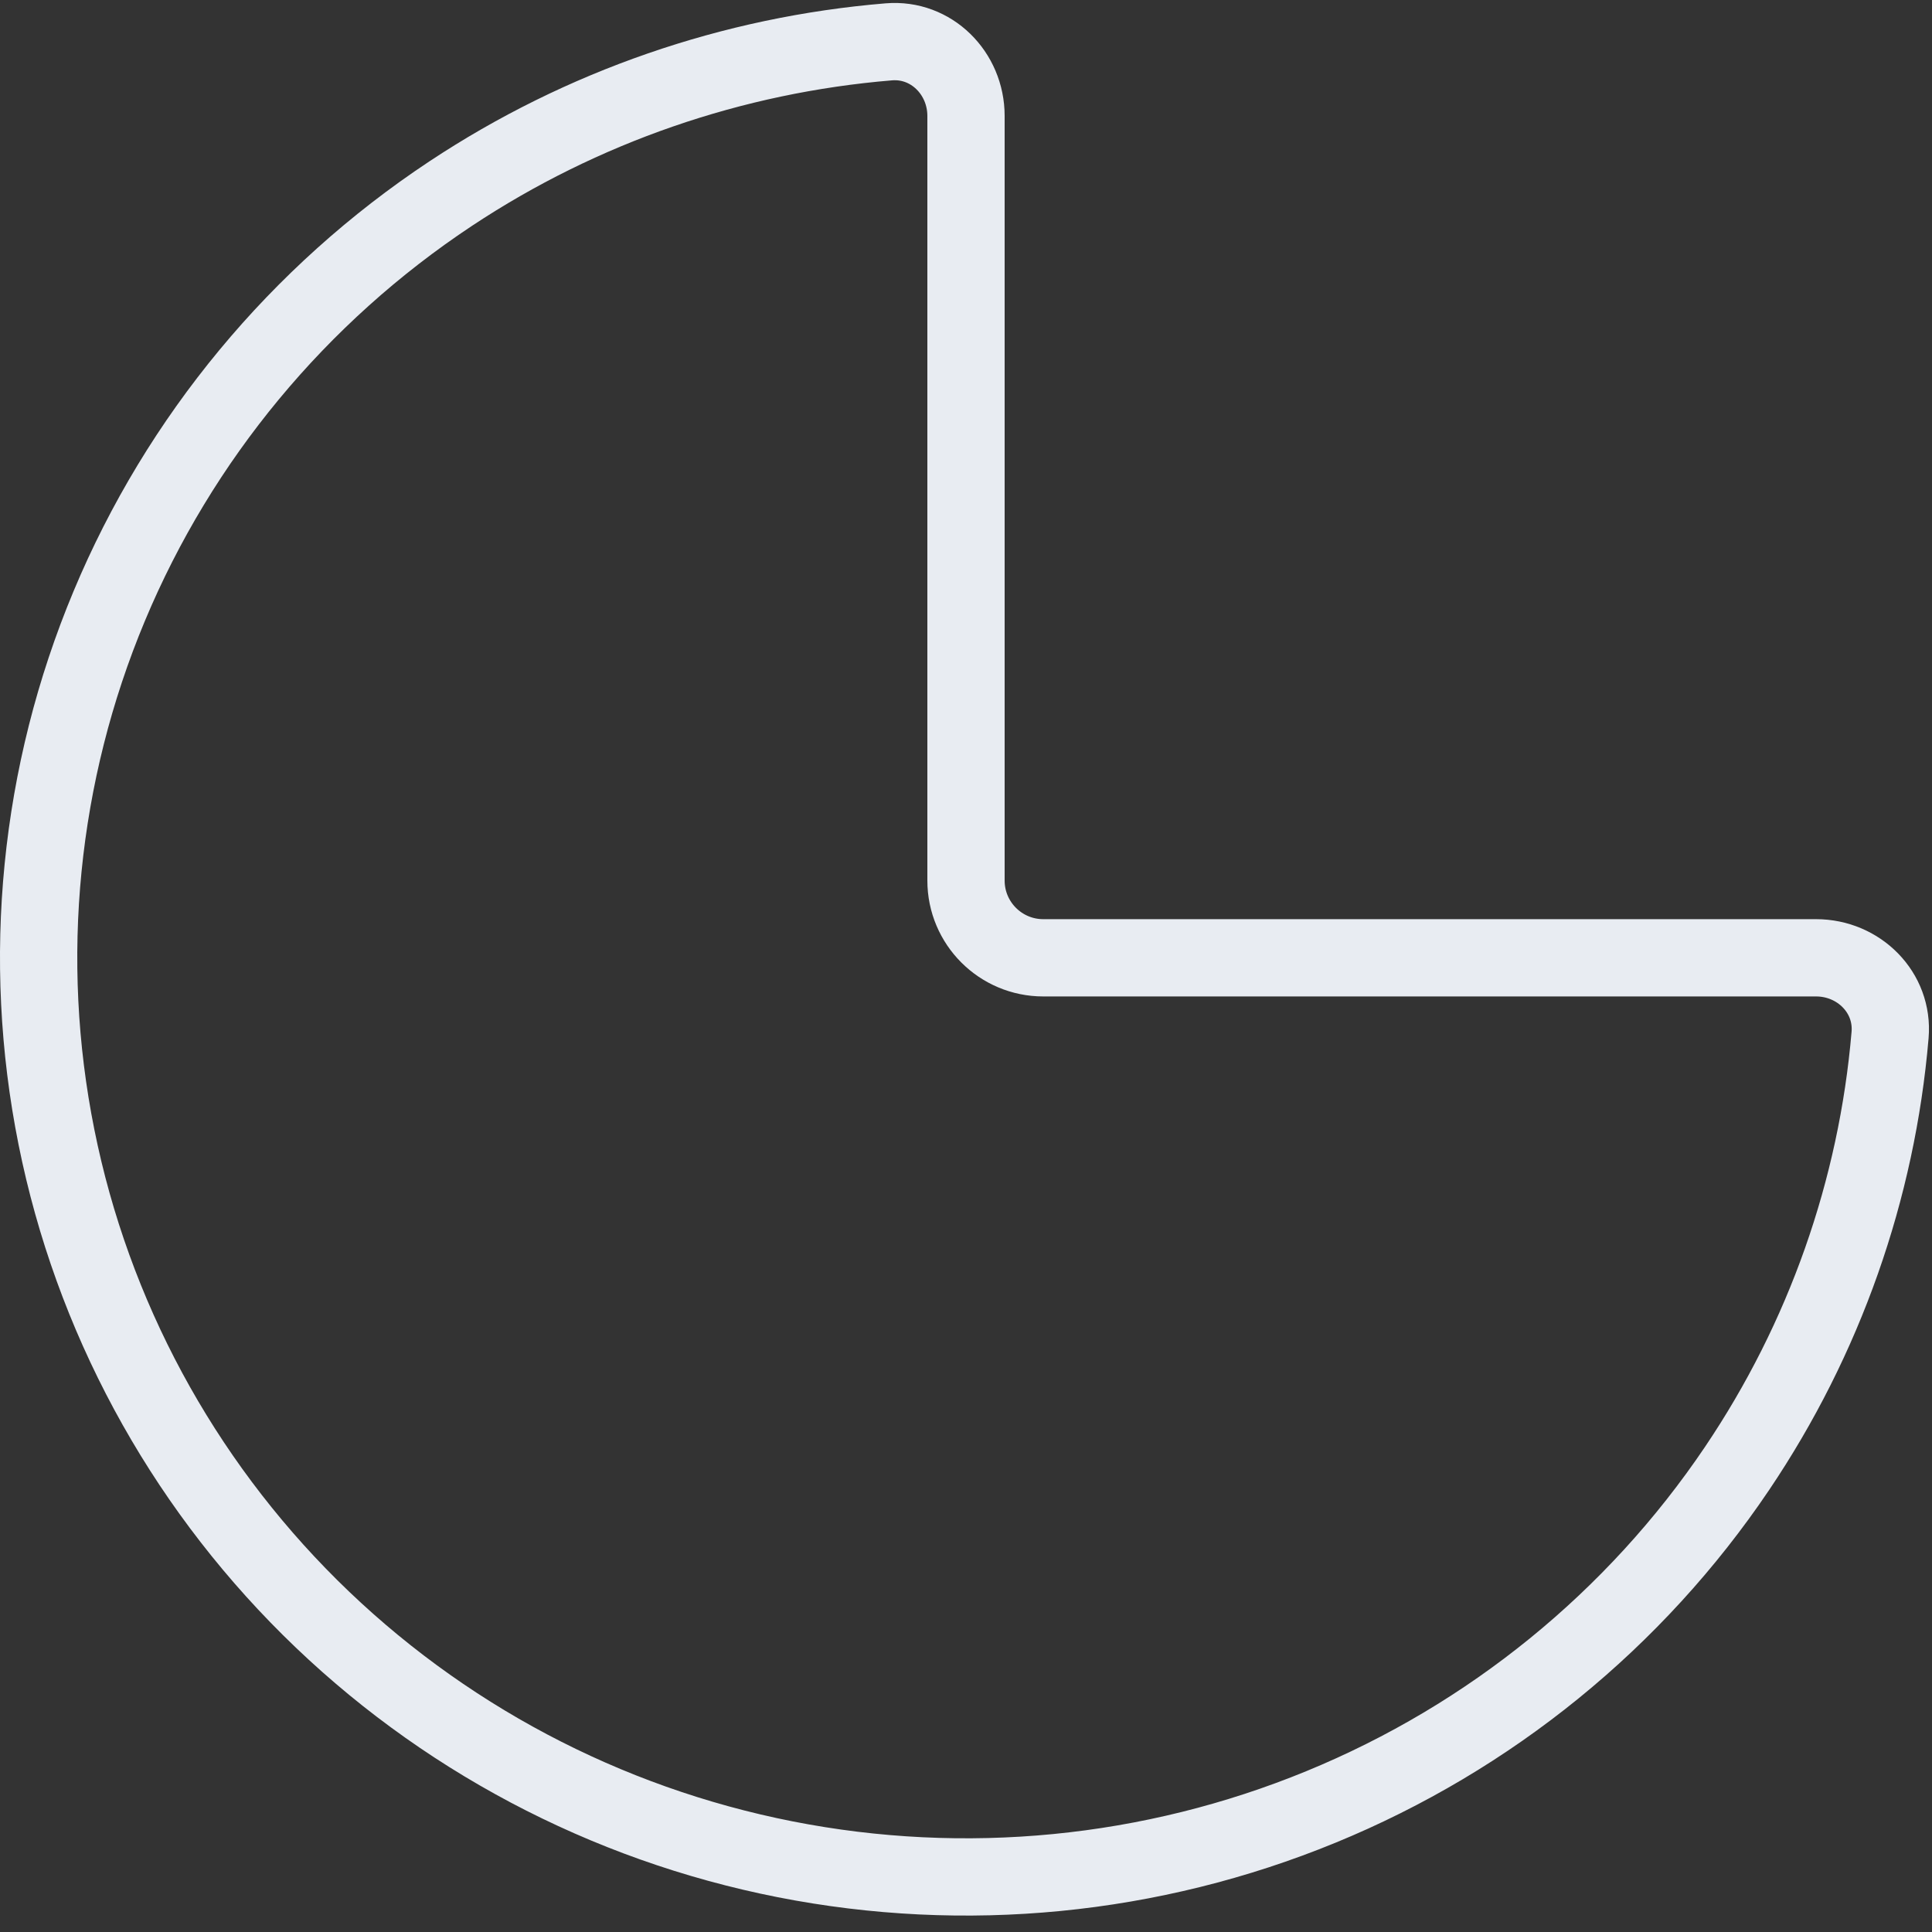 <?xml version="1.0" encoding="UTF-8"?> <svg xmlns="http://www.w3.org/2000/svg" width="50" height="50" viewBox="0 0 50 50" fill="none"><rect x="0" y="0" width="50" height="50" fill="#333333" stroke="none"/><path d="M44.955 38.003C47.218 34.647 48.575 30.786 48.915 26.785C49.009 25.685 48.105 24.788 47 24.788H27C25.895 24.788 25 23.892 25 22.788L25 3C25 1.895 24.103 0.991 23.002 1.083C18.96 1.417 15.057 2.763 11.666 5.009C7.72 7.623 4.643 11.338 2.827 15.684C1.01 20.031 0.535 24.814 1.461 29.428C2.387 34.043 4.673 38.281 8.029 41.608C11.386 44.935 15.662 47.2 20.318 48.118C24.973 49.036 29.799 48.565 34.184 46.764C38.57 44.964 42.318 41.915 44.955 38.003Z" stroke="#E8ECF2" stroke-width="2"></path></svg> 